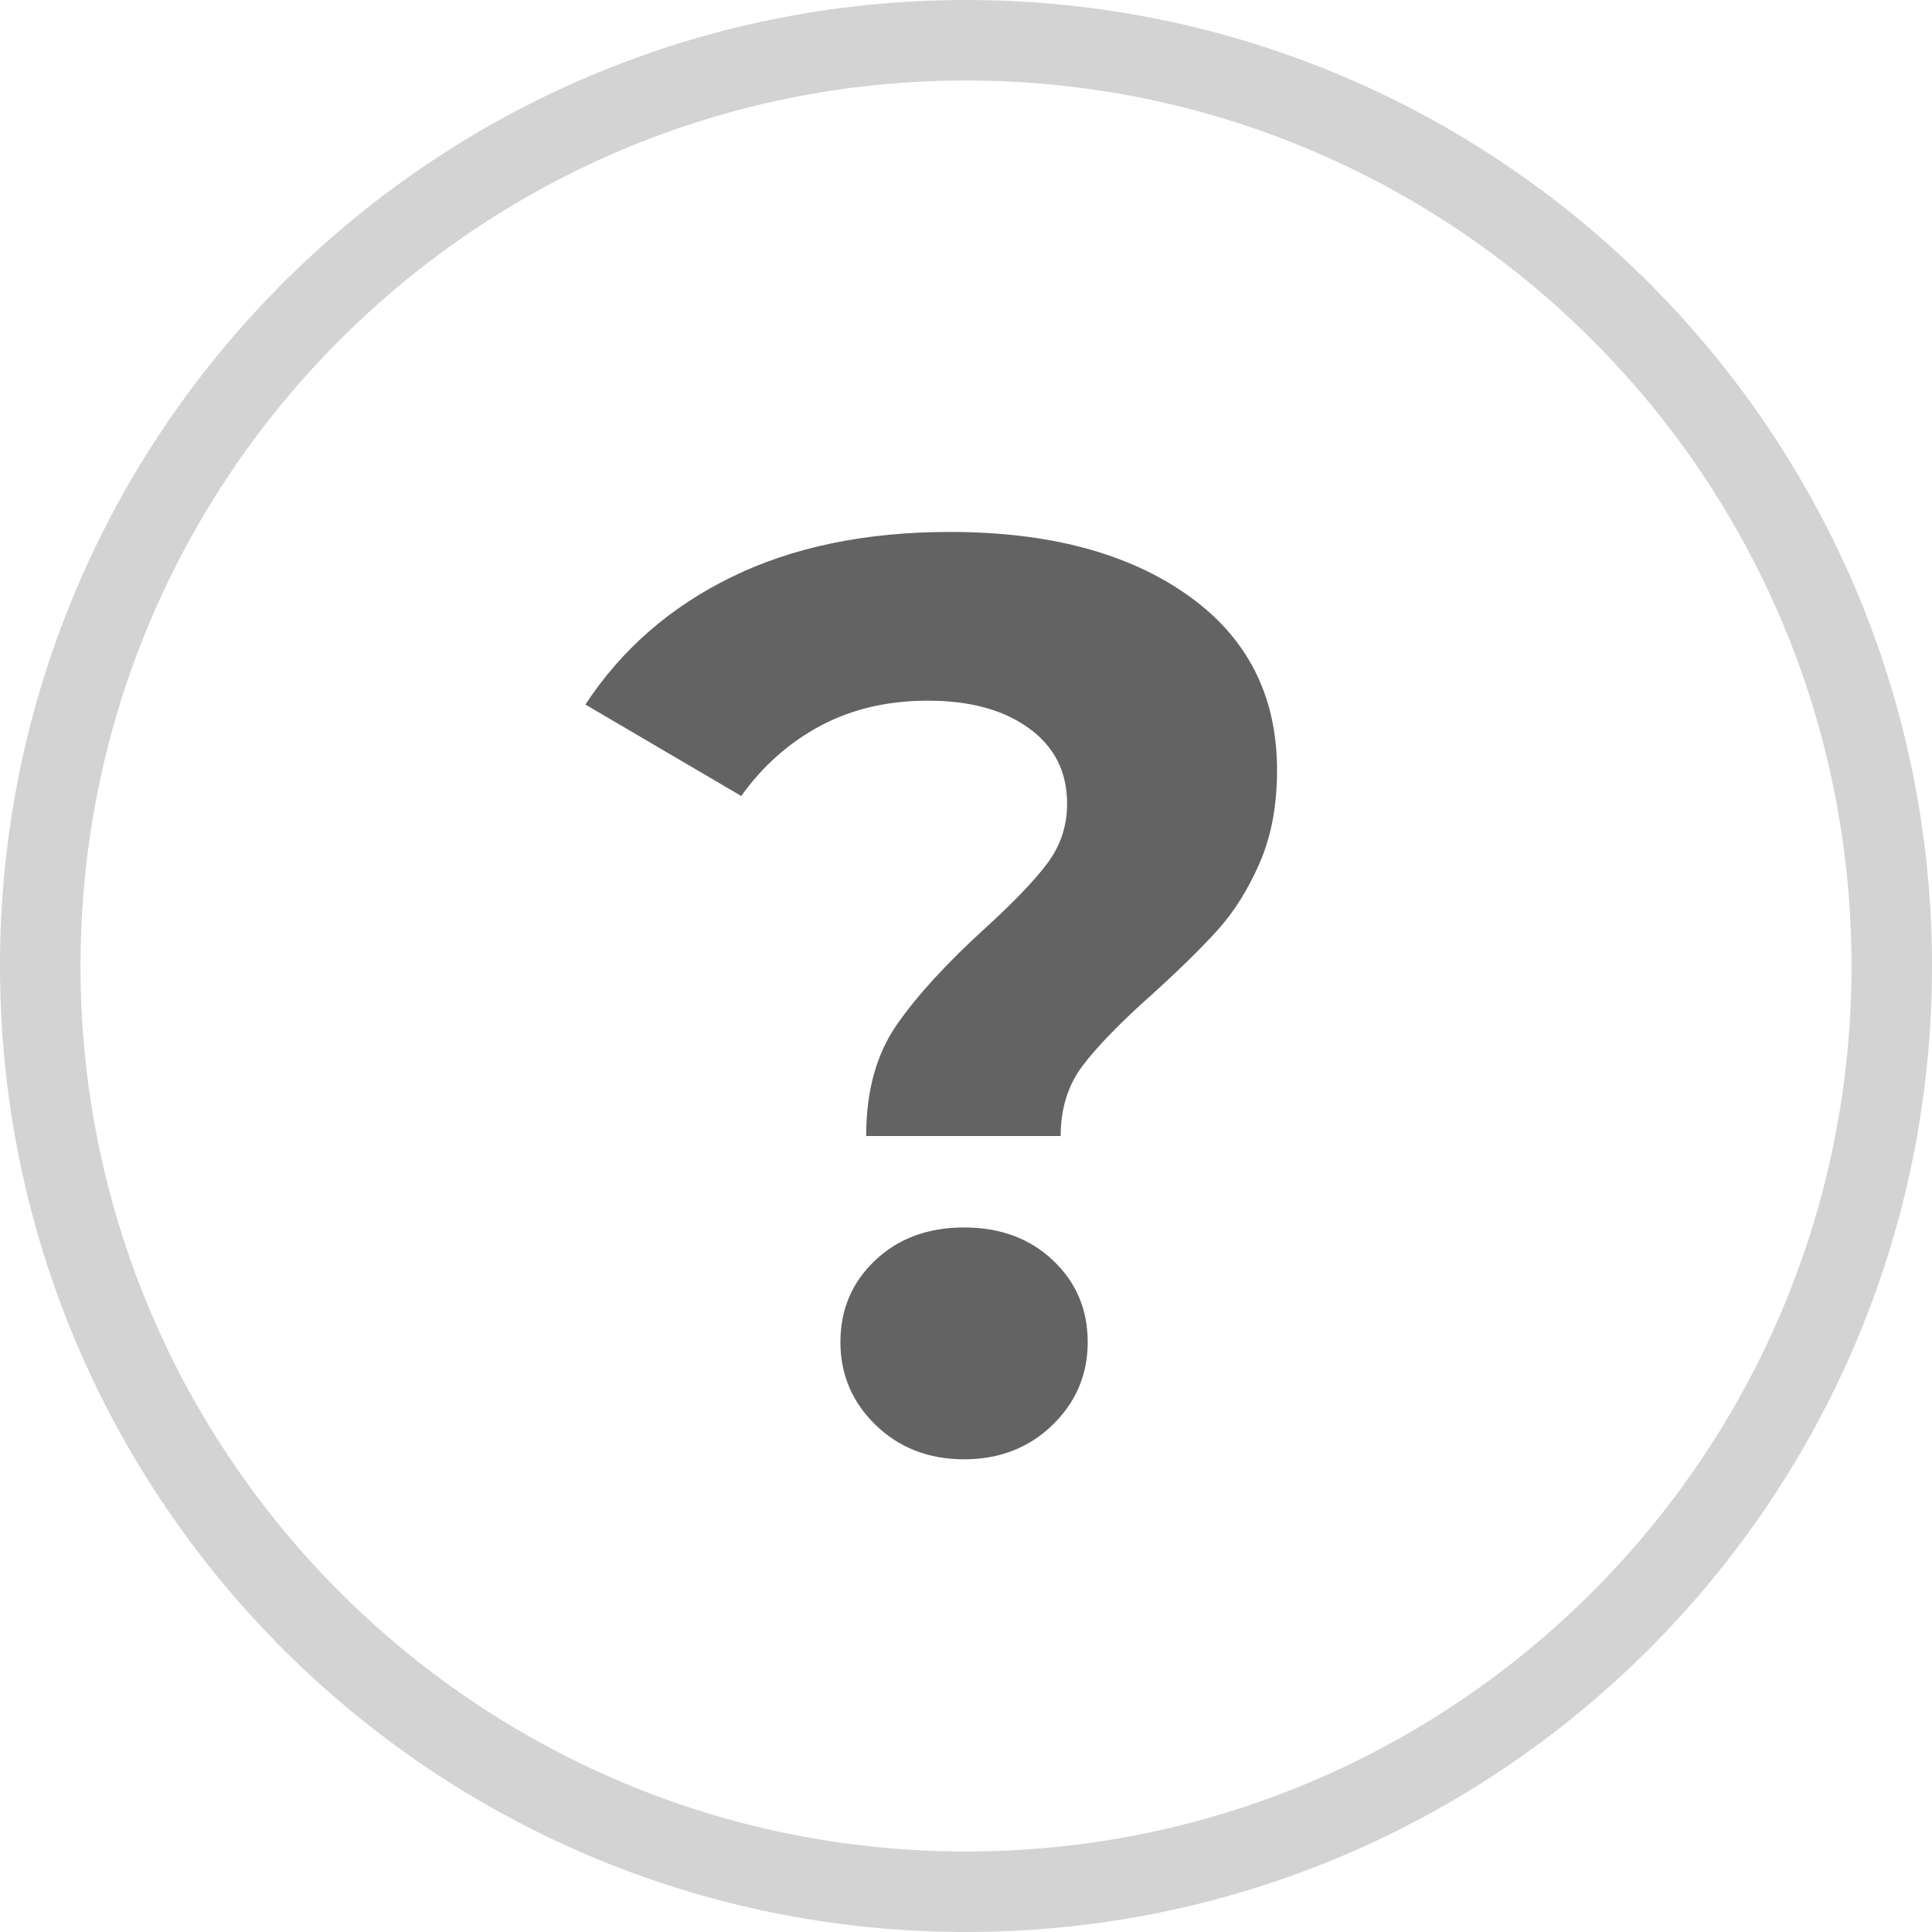 <?xml version="1.0" encoding="UTF-8"?>
<svg width="24px" height="24px" viewBox="0 0 24 24" version="1.1" xmlns="http://www.w3.org/2000/svg" xmlns:xlink="http://www.w3.org/1999/xlink">
    <!-- Generator: Sketch 51.2 (57519) - http://www.bohemiancoding.com/sketch -->
    <title>question</title>
    <desc>Created with Sketch.</desc>
    <defs></defs>
    <g id="Design-System" stroke="none" stroke-width="1" fill="none" fill-rule="evenodd">
        <g id="icons-" transform="translate(-152, -280)">
            <g id="question" transform="translate(152, 280)">
                <g id="Group">
                    <path d="M12,23 C18.075,23 23,18.075 23,12 C23,5.925 18.075,1 12,1 C5.925,1 1,5.925 1,12 C1,18.075 5.925,23 12,23 Z M12,24 C5.373,24 0,18.627 0,12 C0,5.373 5.373,0 12,0 C18.627,0 24,5.373 24,12 C24,18.627 18.627,24 12,24 Z" id="Oval" fill="#D3D3D3" fill-rule="nonzero"></path>
                    <path d="M10.76,14.112 C10.76,13.557 10.885,13.099 11.136,12.736 C11.387,12.373 11.752,11.973 12.232,11.536 C12.584,11.216 12.843,10.947 13.008,10.728 C13.173,10.509 13.256,10.261 13.256,9.984 C13.256,9.589 13.099,9.277 12.784,9.048 C12.469,8.819 12.051,8.704 11.528,8.704 C11.027,8.704 10.581,8.808 10.192,9.016 C9.803,9.224 9.475,9.515 9.208,9.888 L7.272,8.752 C7.72,8.069 8.325,7.541 9.088,7.168 C9.851,6.795 10.755,6.608 11.8,6.608 C13.027,6.608 14.011,6.869 14.752,7.392 C15.493,7.915 15.864,8.64 15.864,9.568 C15.864,10.005 15.792,10.389 15.648,10.72 C15.504,11.051 15.328,11.331 15.12,11.56 C14.912,11.789 14.643,12.053 14.312,12.352 C13.917,12.704 13.629,13 13.448,13.24 C13.267,13.48 13.176,13.771 13.176,14.112 L10.76,14.112 Z M11.976,18.128 C11.539,18.128 11.173,17.987 10.88,17.704 C10.587,17.421 10.44,17.077 10.44,16.672 C10.44,16.267 10.584,15.928 10.872,15.656 C11.16,15.384 11.528,15.248 11.976,15.248 C12.424,15.248 12.792,15.384 13.08,15.656 C13.368,15.928 13.512,16.267 13.512,16.672 C13.512,17.077 13.365,17.421 13.072,17.704 C12.779,17.987 12.413,18.128 11.976,18.128 Z" id="?" fill="#636363"></path>
                </g>
            </g>
        </g>
    </g>
</svg>